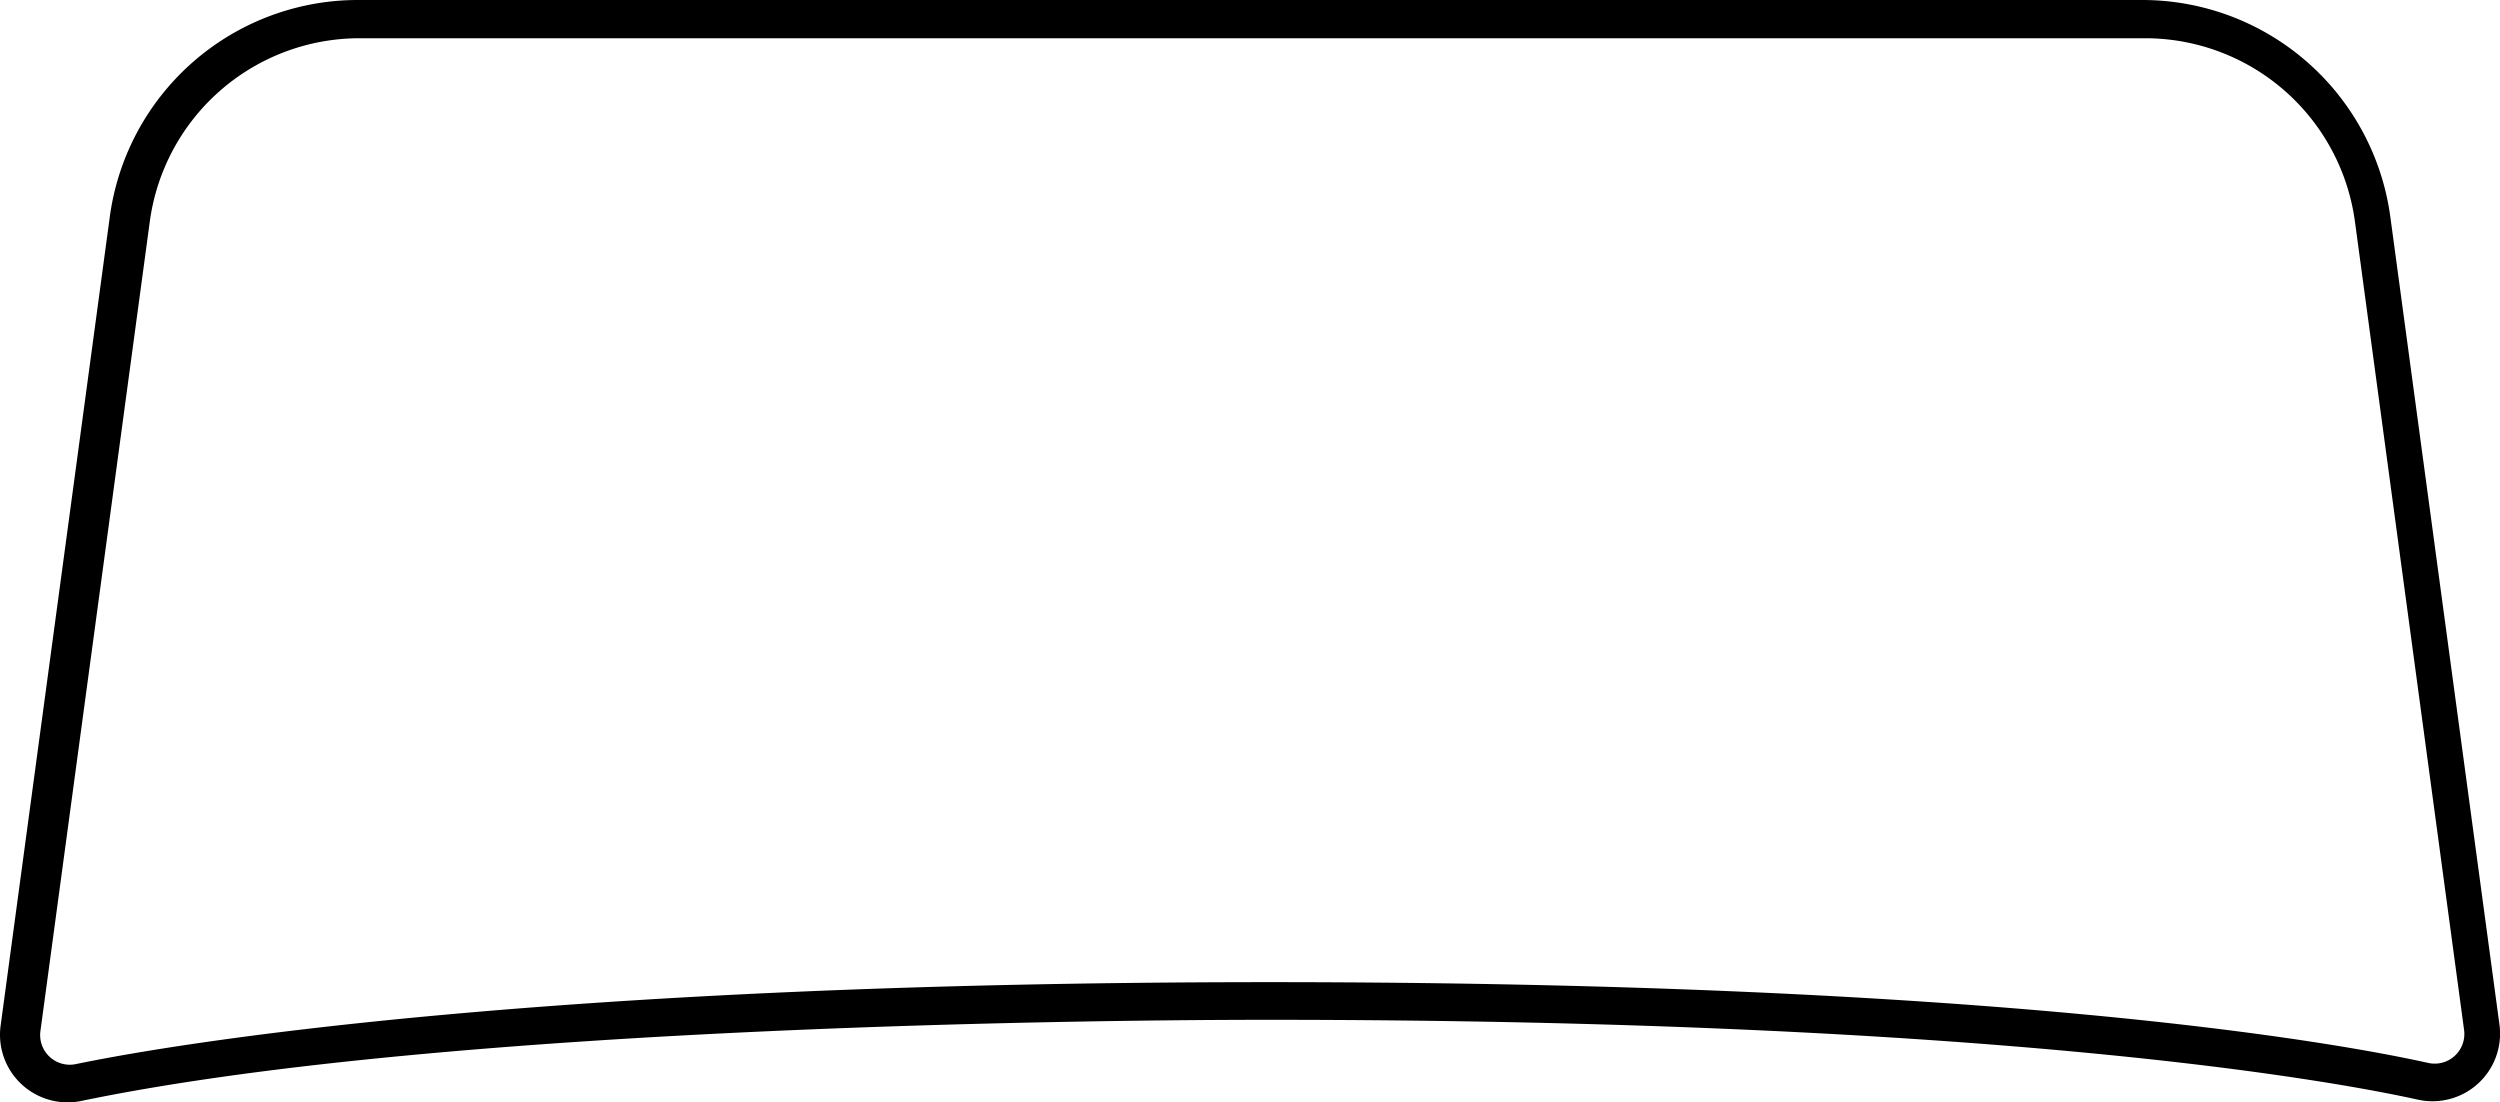 <svg xmlns="http://www.w3.org/2000/svg" viewBox="0 0 1087.22 479.4">
  <g id="レイヤー_2" data-name="レイヤー 2">
    <g id="レイヤー_1-2" data-name="レイヤー 1">
      <path d="M1087,445.71,1039.55,94.48A108.89,108.89,0,0,0,931.88,0H155.4A108.89,108.89,0,0,0,47.73,94.42L.25,446.19a29.39,29.39,0,0,0,35.14,32.59C197,445.2,493.47,443.5,551.26,443.5c318.58,0,463.42,26.58,500.22,34.72A29.39,29.39,0,0,0,1087,445.71ZM1056,462.25c-41.4-9.17-187.34-35.12-503.78-35.12S76.18,453.8,33,462.76a12.89,12.89,0,0,1-15.43-14.29L65.09,96.76A92.08,92.08,0,0,1,156.4,16.63H932.88a92.09,92.09,0,0,1,91.31,80.13L1071.61,448A12.89,12.89,0,0,1,1056,462.25Z"/>
    </g>
  </g>
</svg>
